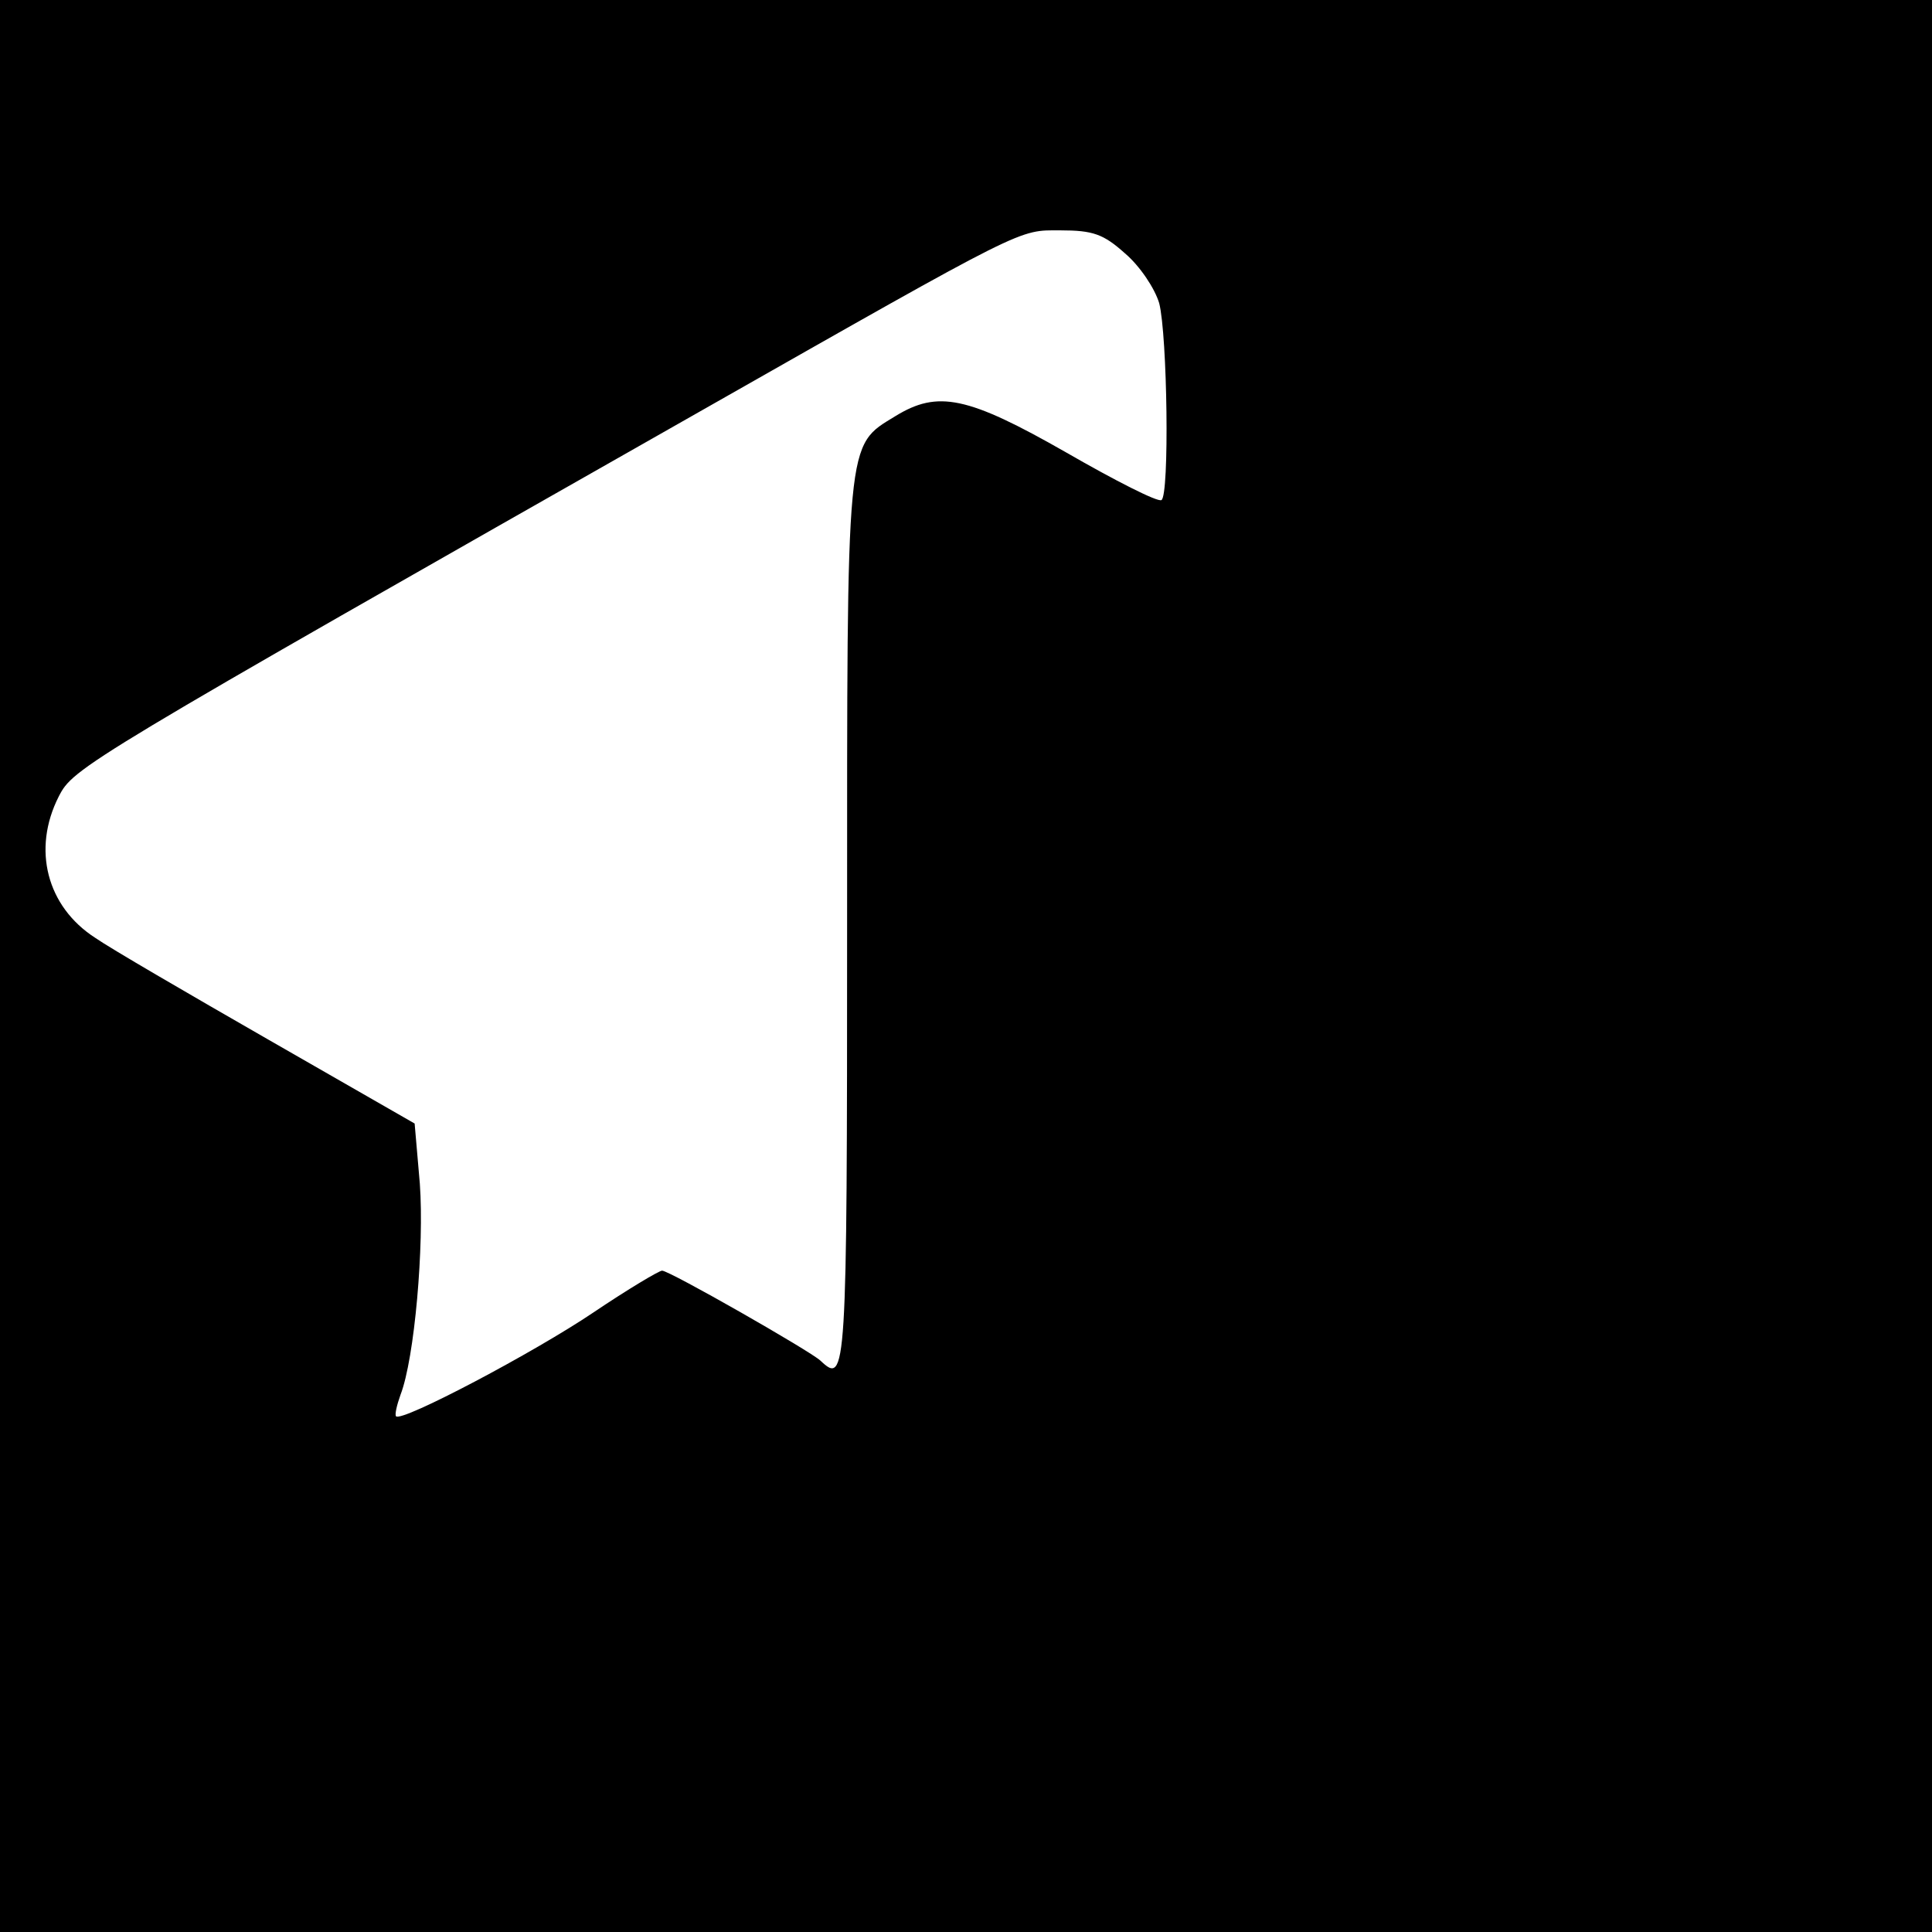 <?xml version="1.0" standalone="no"?>
<!DOCTYPE svg PUBLIC "-//W3C//DTD SVG 20010904//EN"
 "http://www.w3.org/TR/2001/REC-SVG-20010904/DTD/svg10.dtd">
<svg version="1.0" xmlns="http://www.w3.org/2000/svg"
 width="260pt" height="260pt" viewBox="0 0 260 260"
 preserveAspectRatio="xMidYMid meet">
<g transform="translate(0,260) scale(0.1,-0.1)"
fill="#000000" stroke="none">
<path d="M0 1300 l0 -1300 1300 0 1300 0 0 1300 0 1300 -1300 0 -1300 0 0
-1300z m1514 959 c20 -17 40 -47 46 -67 11 -43 14 -259 3 -265 -5 -3 -62 26
-128 64 -133 76 -173 84 -230 49 -67 -41 -65 -24 -65 -684 0 -610 -1 -620 -36
-587 -14 13 -203 121 -213 121 -4 0 -46 -25 -92 -56 -80 -54 -258 -148 -266
-140 -2 2 1 15 6 29 19 49 32 201 26 284 l-7 81 -197 113 c-108 62 -213 123
-233 137 -65 42 -85 119 -49 190 20 39 28 44 866 520 440 250 425 242 482 242
44 0 58 -5 87 -31z"/>
</g>
</svg>
